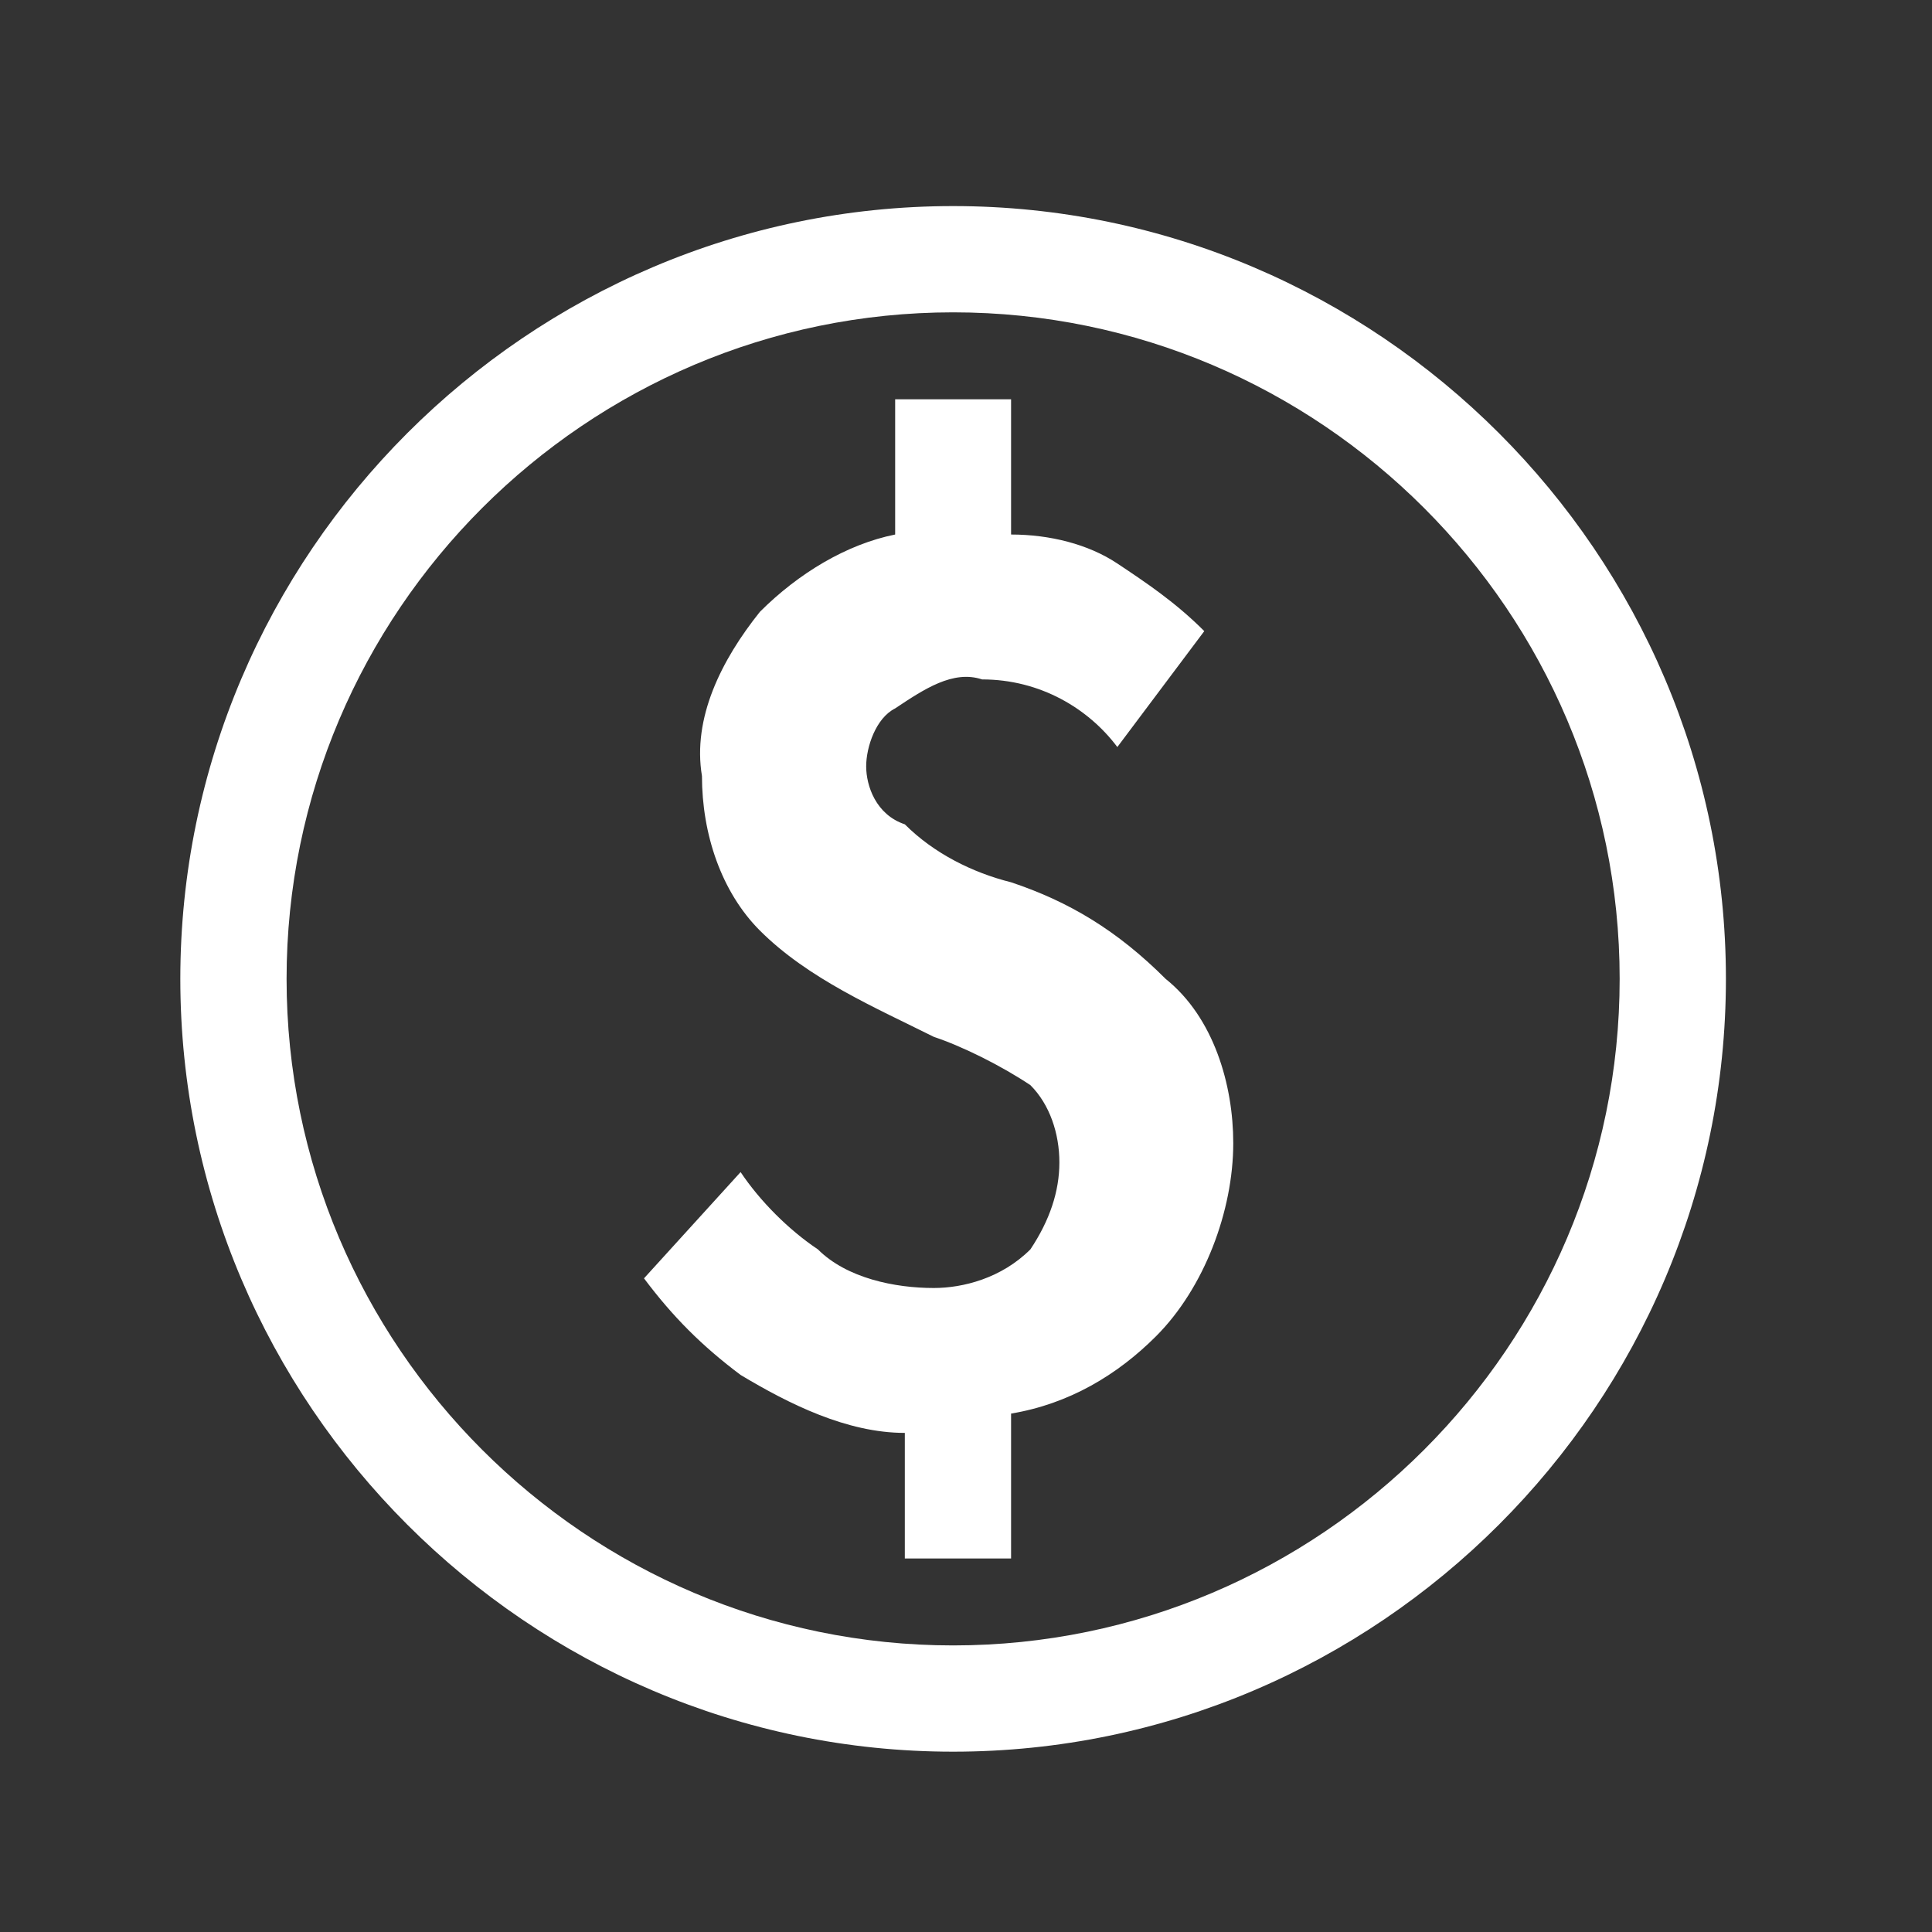 <?xml version="1.0" encoding="UTF-8"?> <svg xmlns="http://www.w3.org/2000/svg" width="75" height="75" viewBox="0 0 75 75" fill="none"><rect x="0" y="0" width="75" height="75" fill="#333333" stroke="none"/> <path d="M39.25 34.25C37.75 33.875 36.25 33.125 35.125 32C34 31.625 33.625 30.5 33.625 29.75C33.625 29 34 27.875 34.75 27.5C35.875 26.75 37 26 38.125 26.375C40.375 26.375 42.25 27.5 43.375 29L46.75 24.5C45.625 23.375 44.5 22.625 43.375 21.875C42.25 21.125 40.75 20.75 39.25 20.75V15.5H34.75V20.75C32.875 21.125 31 22.25 29.5 23.75C28 25.625 26.875 27.875 27.25 30.125C27.25 32.375 28 34.625 29.5 36.125C31.375 38 34 39.125 36.25 40.25C37.375 40.625 38.875 41.375 40 42.125C40.75 42.875 41.125 44 41.125 45.125C41.125 46.25 40.75 47.375 40 48.5C38.875 49.625 37.375 50 36.25 50C34.75 50 32.875 49.625 31.75 48.5C30.625 47.75 29.5 46.625 28.75 45.5L25 49.625C26.125 51.125 27.25 52.25 28.75 53.375C30.625 54.5 32.875 55.625 35.125 55.625V60.5H39.25V54.875C41.5 54.5 43.375 53.375 44.875 51.875C46.75 50 47.875 47 47.875 44.375C47.875 42.125 47.125 39.5 45.25 38C43.375 36.125 41.5 35 39.25 34.25ZM37 8C20.5 8 7 21.5 7 38C7 54.5 20.5 68 37 68C53.5 68 67 54.5 67 38C67 21.5 53.5 8 37 8ZM37 63.875C22.75 63.875 11.125 52.25 11.125 38C11.125 23.75 22.75 12.125 37 12.125C51.25 12.125 62.875 23.75 62.875 38C62.875 52.25 51.25 63.875 37 63.875Z" fill="white"></path> </svg> 
